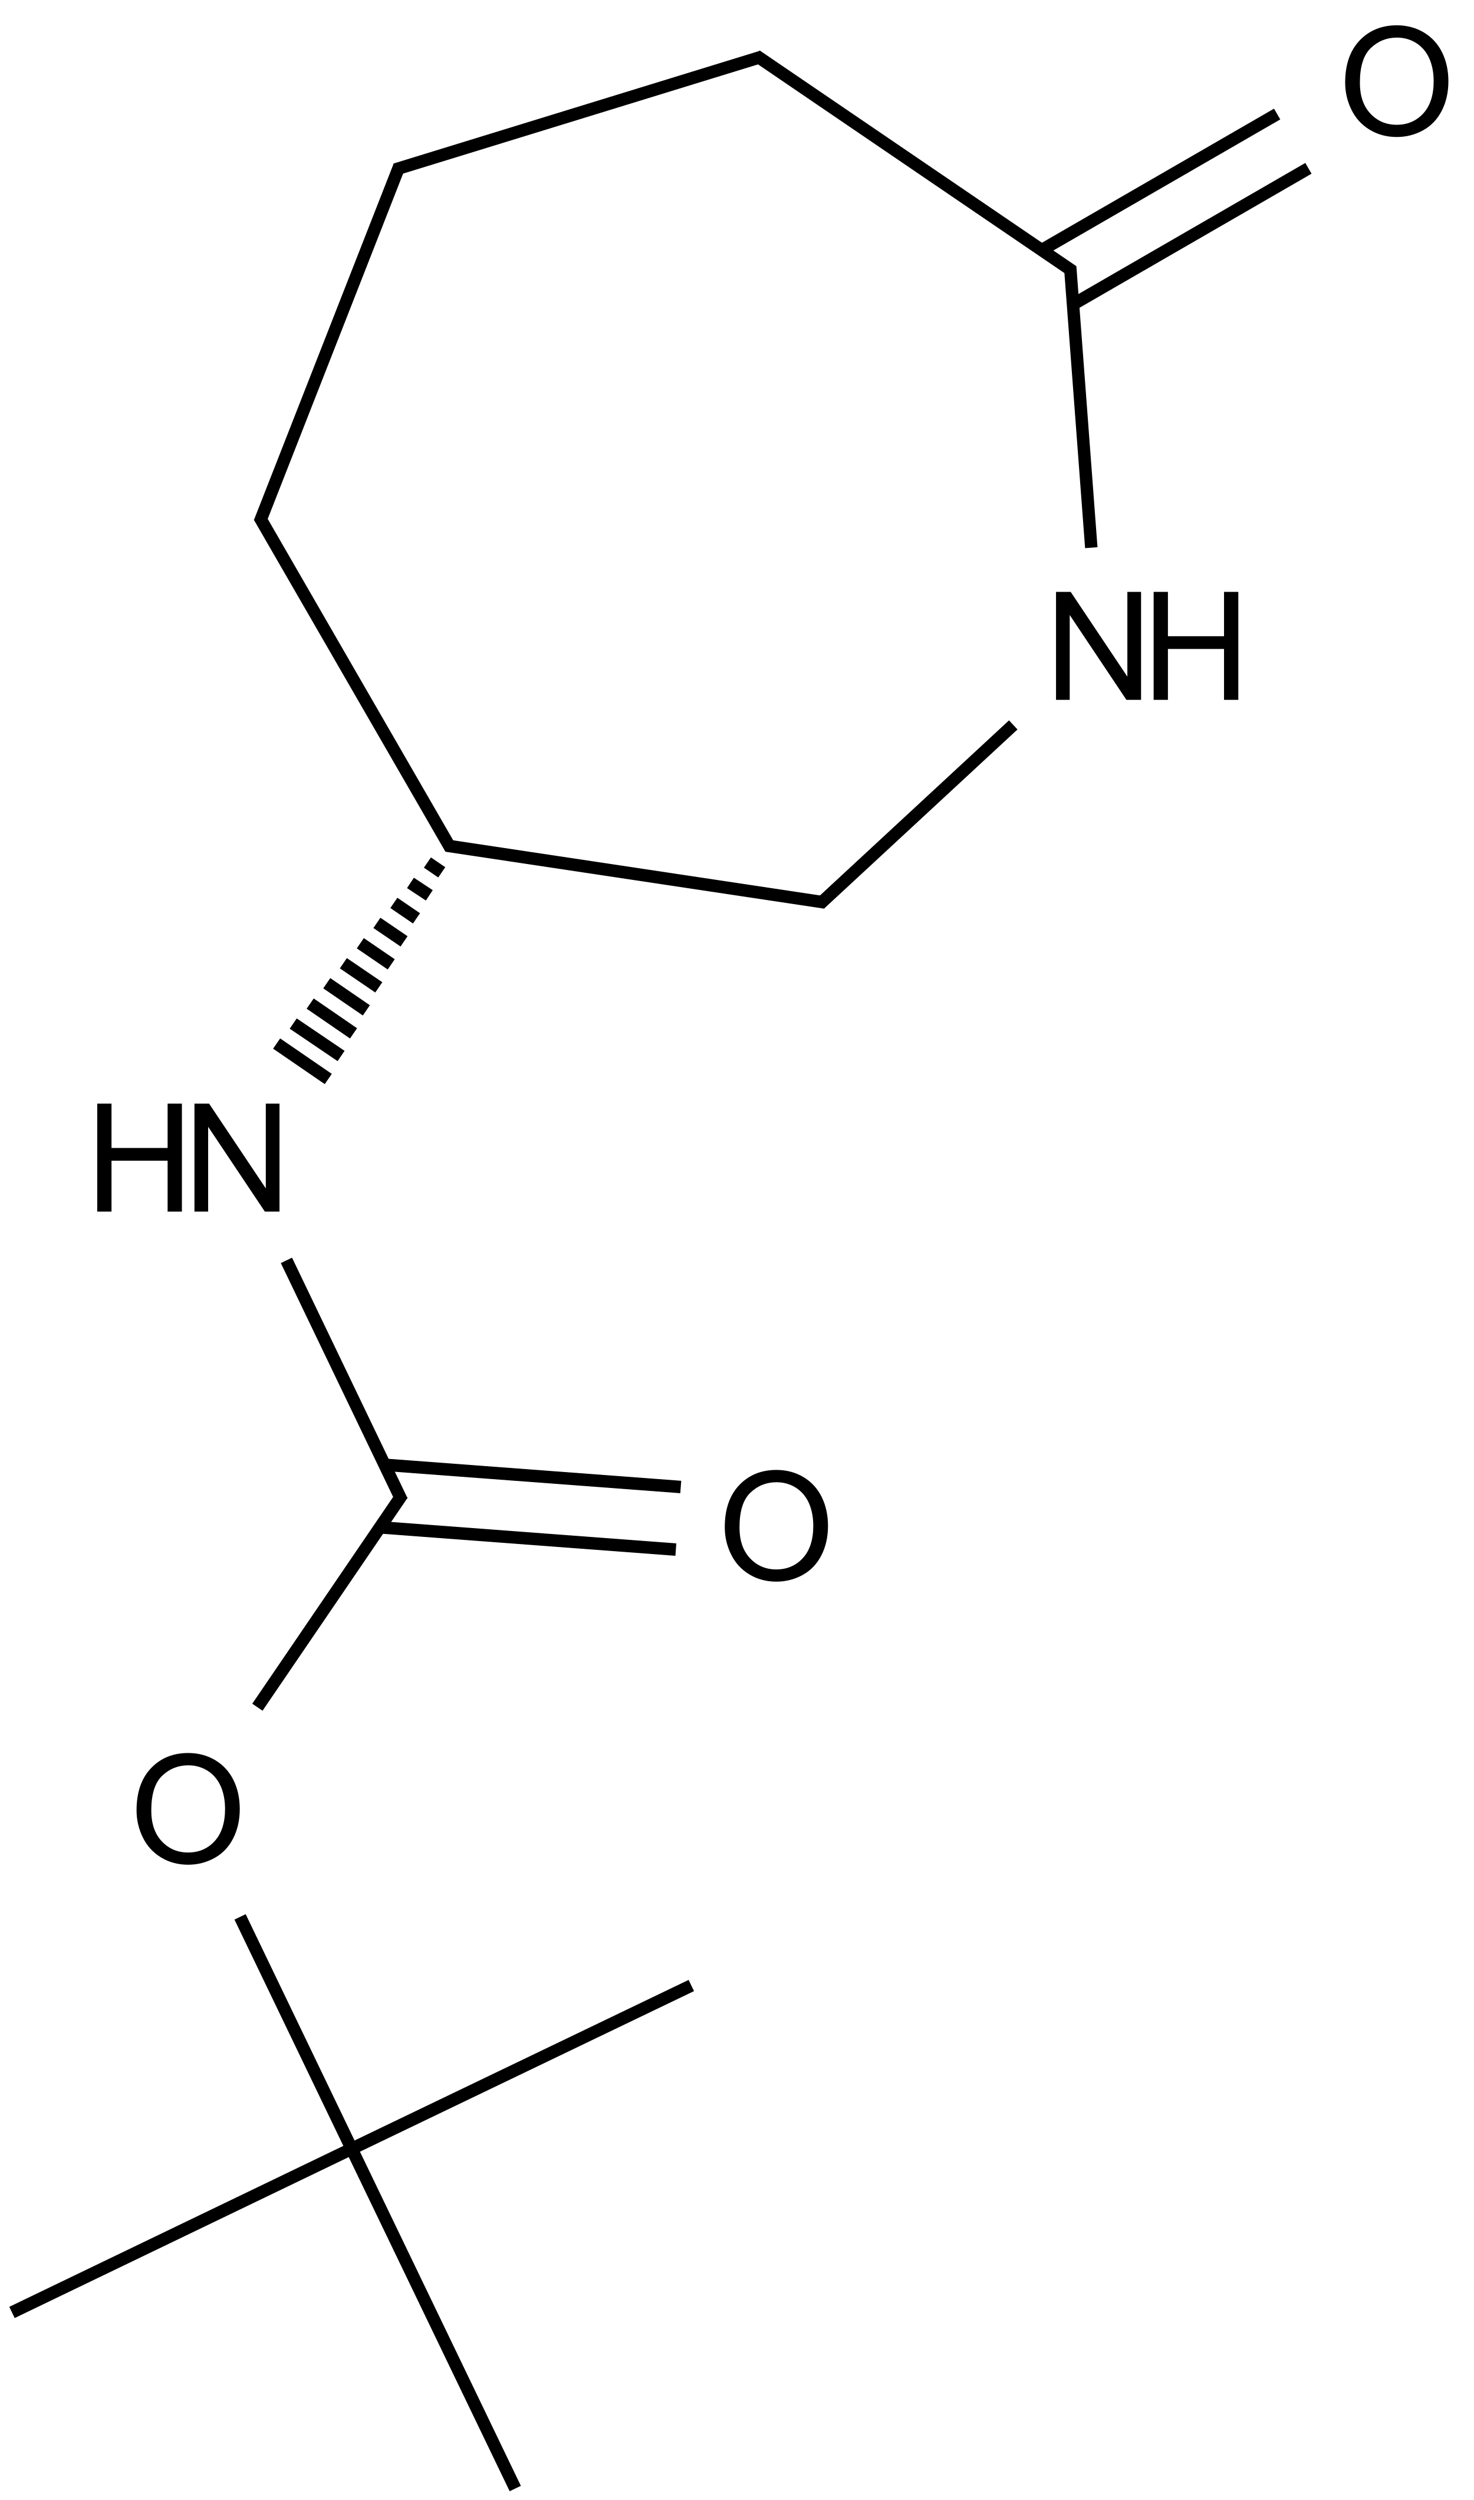 <?xml version="1.0" encoding="UTF-8"?>
<svg xmlns="http://www.w3.org/2000/svg" xmlns:xlink="http://www.w3.org/1999/xlink" width="391" height="663" viewBox="0 0 391 663">
<defs>
<g>
<g id="glyph-0-0">
<path d="M 5 0 L 5 -25 L 25 -25 L 25 0 Z M 5.625 -0.625 L 24.375 -0.625 L 24.375 -24.375 L 5.625 -24.375 Z M 5.625 -0.625 "/>
</g>
<g id="glyph-0-1">
<path d="M 3.047 0 L 3.047 -28.633 L 6.934 -28.633 L 21.973 -6.152 L 21.973 -28.633 L 25.605 -28.633 L 25.605 0 L 21.719 0 L 6.68 -22.5 L 6.68 0 Z M 3.047 0 "/>
</g>
<g id="glyph-0-2">
<path d="M 3.203 0 L 3.203 -28.633 L 6.992 -28.633 L 6.992 -16.875 L 21.875 -16.875 L 21.875 -28.633 L 25.664 -28.633 L 25.664 0 L 21.875 0 L 21.875 -13.496 L 6.992 -13.496 L 6.992 0 Z M 3.203 0 "/>
</g>
<g id="glyph-0-3">
<path d="M 1.934 -13.945 C 1.934 -18.695 3.207 -22.414 5.762 -25.105 C 8.309 -27.793 11.605 -29.137 15.645 -29.141 C 18.285 -29.137 20.668 -28.508 22.793 -27.246 C 24.914 -25.98 26.531 -24.219 27.645 -21.961 C 28.758 -19.703 29.312 -17.141 29.316 -14.277 C 29.312 -11.371 28.727 -8.773 27.559 -6.484 C 26.383 -4.191 24.723 -2.457 22.578 -1.277 C 20.426 -0.102 18.109 0.484 15.625 0.488 C 12.926 0.484 10.516 -0.164 8.398 -1.465 C 6.273 -2.766 4.668 -4.543 3.574 -6.797 C 2.48 -9.047 1.934 -11.43 1.934 -13.945 Z M 5.84 -13.887 C 5.836 -10.434 6.762 -7.715 8.621 -5.73 C 10.473 -3.746 12.801 -2.754 15.605 -2.754 C 18.453 -2.754 20.801 -3.754 22.645 -5.762 C 24.484 -7.762 25.406 -10.609 25.41 -14.297 C 25.406 -16.625 25.012 -18.656 24.227 -20.398 C 23.438 -22.133 22.285 -23.48 20.77 -24.441 C 19.25 -25.395 17.547 -25.875 15.664 -25.879 C 12.977 -25.875 10.668 -24.953 8.738 -23.113 C 6.801 -21.27 5.836 -18.195 5.84 -13.887 Z M 5.84 -13.887 "/>
</g>
</g>
</defs>
<path fill="none" stroke-width="0.033" stroke-linecap="butt" stroke-linejoin="miter" stroke="rgb(0%, 0%, 0%)" stroke-opacity="1" stroke-miterlimit="10" d="M 1.028 0.287 L 0.657 1.233 " transform="matrix(100, 0, 0, 100, 3.18, 15.24)"/>
<path fill="none" stroke-width="0.033" stroke-linecap="butt" stroke-linejoin="miter" stroke="rgb(0%, 0%, 0%)" stroke-opacity="1" stroke-miterlimit="10" d="M 0.656 1.218 L 1.164 2.098 " transform="matrix(100, 0, 0, 100, 3.18, 15.24)"/>
<path fill="none" stroke-width="0.033" stroke-linecap="butt" stroke-linejoin="miter" stroke="rgb(0%, 0%, 0%)" stroke-opacity="1" stroke-miterlimit="10" d="M 1.152 2.09 L 2.157 2.241 " transform="matrix(100, 0, 0, 100, 3.18, 15.24)"/>
<path fill="none" stroke-width="0.033" stroke-linecap="butt" stroke-linejoin="miter" stroke="rgb(0%, 0%, 0%)" stroke-opacity="1" stroke-miterlimit="10" d="M 1.102 2.135 L 1.14 2.161 M 1.057 2.189 L 1.107 2.222 M 1.013 2.242 L 1.073 2.283 M 0.968 2.295 L 1.04 2.344 M 0.924 2.349 L 1.006 2.405 M 0.879 2.402 L 0.973 2.466 M 0.835 2.455 L 0.94 2.527 M 0.791 2.509 L 0.906 2.588 M 0.746 2.562 L 0.873 2.648 M 0.702 2.615 L 0.839 2.709 " transform="matrix(100, 0, 0, 100, 3.18, 15.24)"/>
<path fill="none" stroke-width="0.033" stroke-linecap="butt" stroke-linejoin="miter" stroke="rgb(0%, 0%, 0%)" stroke-opacity="1" stroke-miterlimit="10" d="M 0.728 3.19 L 1.034 3.827 " transform="matrix(100, 0, 0, 100, 3.18, 15.24)"/>
<path fill="none" stroke-width="0.033" stroke-linecap="butt" stroke-linejoin="miter" stroke="rgb(0%, 0%, 0%)" stroke-opacity="1" stroke-miterlimit="10" d="M 0.976 3.898 L 1.761 3.957 " transform="matrix(100, 0, 0, 100, 3.18, 15.24)"/>
<path fill="none" stroke-width="0.033" stroke-linecap="butt" stroke-linejoin="miter" stroke="rgb(0%, 0%, 0%)" stroke-opacity="1" stroke-miterlimit="10" d="M 0.988 3.732 L 1.774 3.791 " transform="matrix(100, 0, 0, 100, 3.18, 15.24)"/>
<path fill="none" stroke-width="0.033" stroke-linecap="butt" stroke-linejoin="miter" stroke="rgb(0%, 0%, 0%)" stroke-opacity="1" stroke-miterlimit="10" d="M 1.036 3.81 L 0.651 4.375 " transform="matrix(100, 0, 0, 100, 3.18, 15.24)"/>
<path fill="none" stroke-width="0.033" stroke-linecap="butt" stroke-linejoin="miter" stroke="rgb(0%, 0%, 0%)" stroke-opacity="1" stroke-miterlimit="10" d="M 0.605 4.931 L 0.901 5.546 " transform="matrix(100, 0, 0, 100, 3.18, 15.24)"/>
<path fill="none" stroke-width="0.033" stroke-linecap="butt" stroke-linejoin="miter" stroke="rgb(0%, 0%, 0%)" stroke-opacity="1" stroke-miterlimit="10" d="M 0.901 5.546 L 1.802 5.113 " transform="matrix(100, 0, 0, 100, 3.18, 15.24)"/>
<path fill="none" stroke-width="0.033" stroke-linecap="butt" stroke-linejoin="miter" stroke="rgb(0%, 0%, 0%)" stroke-opacity="1" stroke-miterlimit="10" d="M 0.901 5.546 L 1.335 6.447 " transform="matrix(100, 0, 0, 100, 3.18, 15.24)"/>
<path fill="none" stroke-width="0.033" stroke-linecap="butt" stroke-linejoin="miter" stroke="rgb(0%, 0%, 0%)" stroke-opacity="1" stroke-miterlimit="10" d="M 0.901 5.546 L -0 5.98 " transform="matrix(100, 0, 0, 100, 3.18, 15.24)"/>
<path fill="none" stroke-width="0.033" stroke-linecap="butt" stroke-linejoin="miter" stroke="rgb(0%, 0%, 0%)" stroke-opacity="1" stroke-miterlimit="10" d="M 1.017 0.297 L 1.989 -0.002 " transform="matrix(100, 0, 0, 100, 3.18, 15.24)"/>
<path fill="none" stroke-width="0.033" stroke-linecap="butt" stroke-linejoin="miter" stroke="rgb(0%, 0%, 0%)" stroke-opacity="1" stroke-miterlimit="10" d="M 1.974 -0.005 L 2.814 0.567 " transform="matrix(100, 0, 0, 100, 3.18, 15.24)"/>
<path fill="none" stroke-width="0.033" stroke-linecap="butt" stroke-linejoin="miter" stroke="rgb(0%, 0%, 0%)" stroke-opacity="1" stroke-miterlimit="10" d="M 2.807 0.555 L 2.863 1.3 " transform="matrix(100, 0, 0, 100, 3.18, 15.24)"/>
<path fill="none" stroke-width="0.033" stroke-linecap="butt" stroke-linejoin="miter" stroke="rgb(0%, 0%, 0%)" stroke-opacity="1" stroke-miterlimit="10" d="M 2.656 1.77 L 2.143 2.245 " transform="matrix(100, 0, 0, 100, 3.18, 15.24)"/>
<path fill="none" stroke-width="0.033" stroke-linecap="butt" stroke-linejoin="miter" stroke="rgb(0%, 0%, 0%)" stroke-opacity="1" stroke-miterlimit="10" d="M 2.814 0.655 L 3.439 0.294 " transform="matrix(100, 0, 0, 100, 3.18, 15.24)"/>
<path fill="none" stroke-width="0.033" stroke-linecap="butt" stroke-linejoin="miter" stroke="rgb(0%, 0%, 0%)" stroke-opacity="1" stroke-miterlimit="10" d="M 2.731 0.511 L 3.356 0.15 " transform="matrix(100, 0, 0, 100, 3.18, 15.24)"/>
<g fill="rgb(0%, 0%, 0%)" fill-opacity="1">
<use xlink:href="#glyph-0-1" x="48.535" y="321.309"/>
</g>
<g fill="rgb(0%, 0%, 0%)" fill-opacity="1">
<use xlink:href="#glyph-0-2" x="22.586" y="321.309"/>
</g>
<g fill="rgb(0%, 0%, 0%)" fill-opacity="1">
<use xlink:href="#glyph-0-3" x="190.324" y="418.953"/>
</g>
<g fill="rgb(0%, 0%, 0%)" fill-opacity="1">
<use xlink:href="#glyph-0-3" x="34.289" y="494.023"/>
</g>
<g fill="rgb(0%, 0%, 0%)" fill-opacity="1">
<use xlink:href="#glyph-0-1" x="277.078" y="185.594"/>
</g>
<g fill="rgb(0%, 0%, 0%)" fill-opacity="1">
<use xlink:href="#glyph-0-2" x="302.816" y="185.594"/>
</g>
<g fill="rgb(0%, 0%, 0%)" fill-opacity="1">
<use xlink:href="#glyph-0-3" x="354.891" y="35.848"/>
</g>
</svg>

